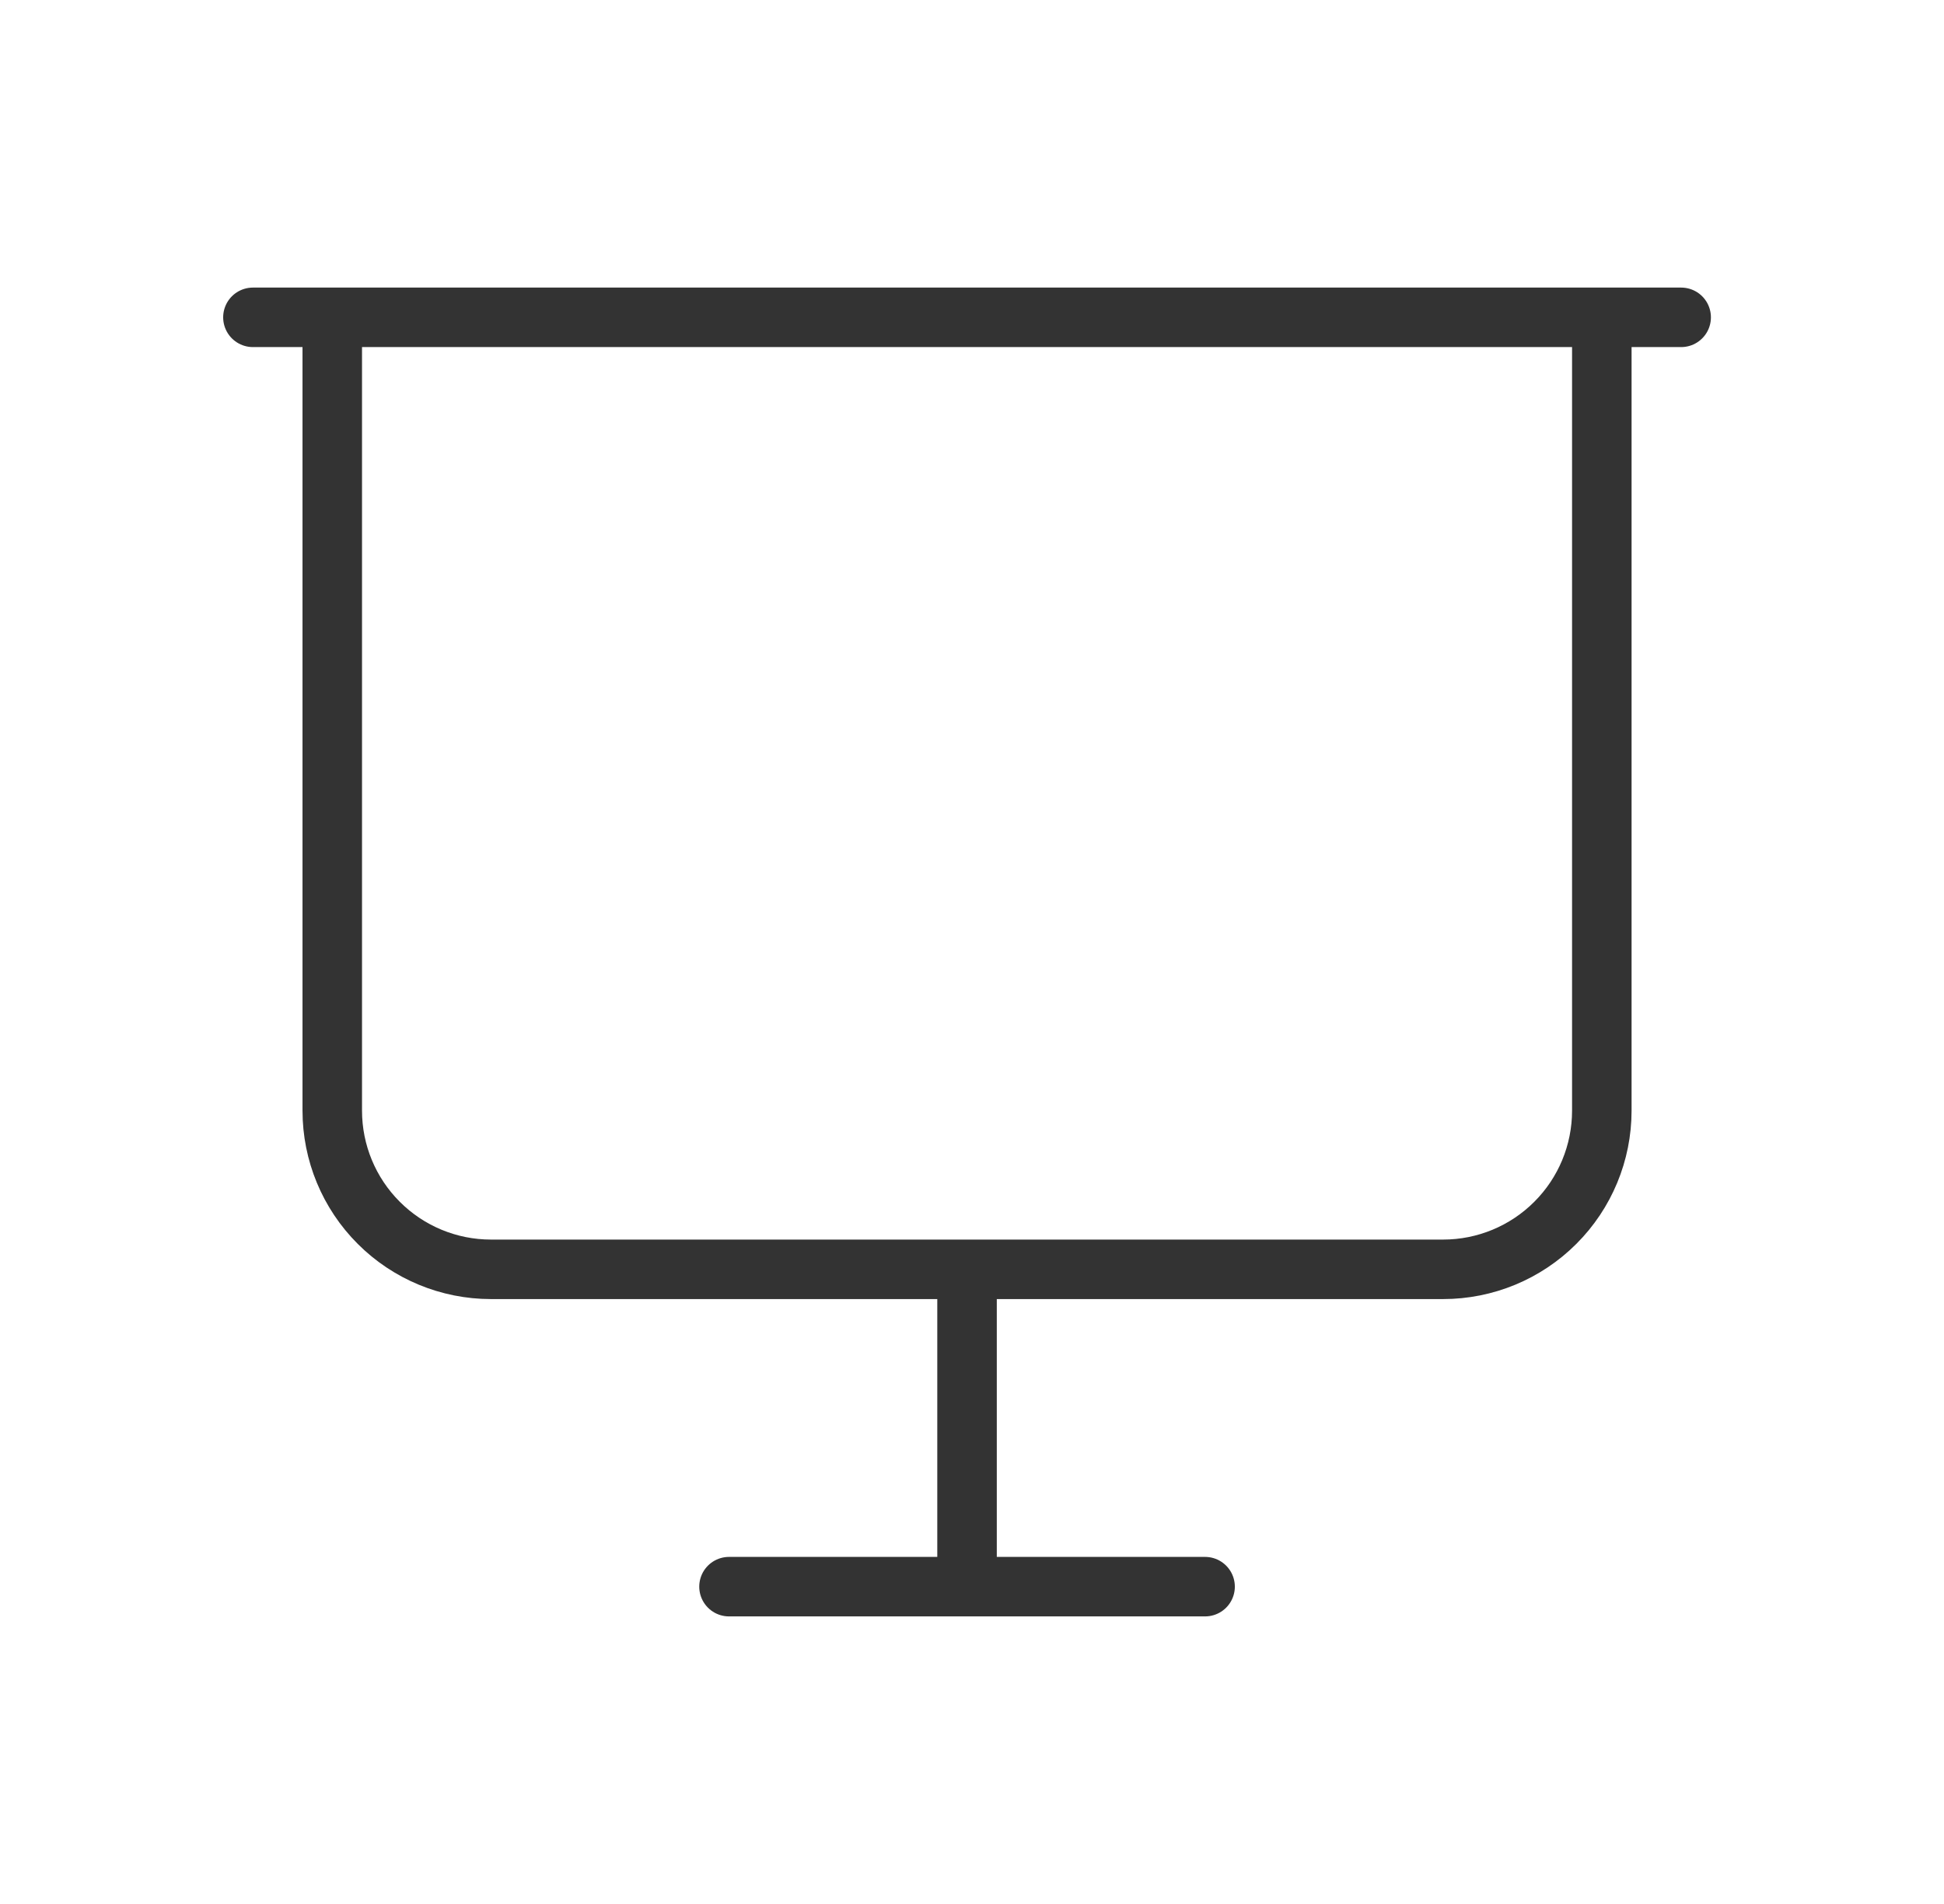<svg width="49" height="48" viewBox="0 0 49 48" fill="none" xmlns="http://www.w3.org/2000/svg">
<path d="M6.375 8H42.375M8.375 8V28C8.375 29.061 8.796 30.078 9.547 30.828C10.297 31.579 11.314 32 12.375 32H36.375C37.436 32 38.453 31.579 39.203 30.828C39.954 30.078 40.375 29.061 40.375 28V8M24.375 32V40M18.375 40H30.375" stroke="#333333" stroke-width="1.5" stroke-linecap="round" stroke-linejoin="round"/>
</svg>
